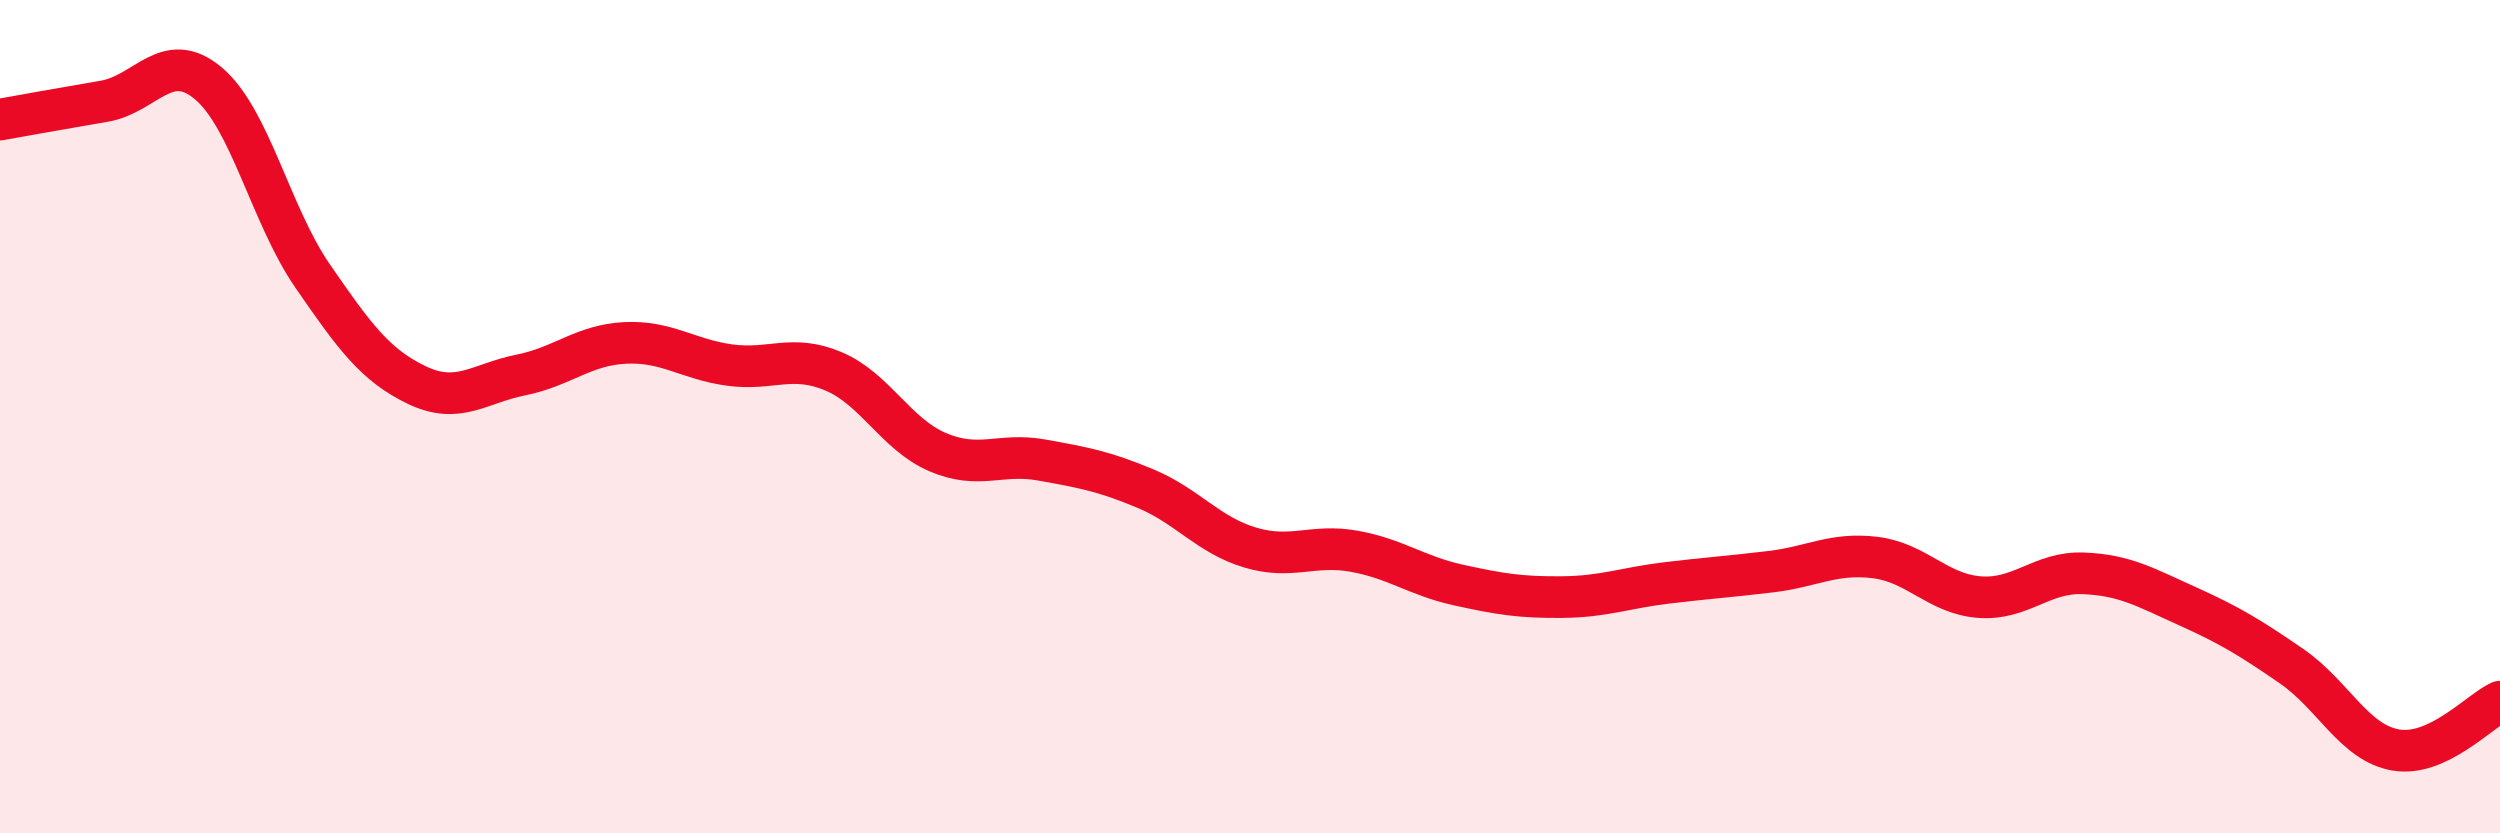 
    <svg width="60" height="20" viewBox="0 0 60 20" xmlns="http://www.w3.org/2000/svg">
      <path
        d="M 0,2.87 C 0.5,2.78 1.5,2.6 2.5,2.43 C 3.5,2.26 4,1.16 5,2 C 6,2.84 6.5,5.17 7.5,6.62 C 8.5,8.07 9,8.76 10,9.24 C 11,9.72 11.5,9.2 12.5,9 C 13.5,8.8 14,8.28 15,8.23 C 16,8.18 16.5,8.62 17.5,8.76 C 18.5,8.9 19,8.49 20,8.91 C 21,9.33 21.5,10.42 22.5,10.85 C 23.5,11.28 24,10.86 25,11.04 C 26,11.22 26.5,11.31 27.5,11.73 C 28.5,12.15 29,12.84 30,13.14 C 31,13.44 31.5,13.05 32.5,13.23 C 33.5,13.41 34,13.82 35,14.04 C 36,14.26 36.5,14.34 37.5,14.33 C 38.5,14.32 39,14.11 40,13.99 C 41,13.87 41.5,13.84 42.5,13.72 C 43.5,13.6 44,13.26 45,13.38 C 46,13.5 46.5,14.25 47.5,14.33 C 48.5,14.41 49,13.72 50,13.76 C 51,13.8 51.5,14.1 52.5,14.55 C 53.5,15 54,15.3 55,15.99 C 56,16.68 56.5,17.83 57.5,18 C 58.5,18.17 59.5,17.07 60,16.84L60 20L0 20Z"
        fill="#EB0A25"
        opacity="0.1"
        stroke-linecap="round"
        stroke-linejoin="round"
      />
      <path
        d="M 0,2.87 C 0.5,2.78 1.5,2.6 2.5,2.43 C 3.5,2.26 4,1.16 5,2 C 6,2.84 6.5,5.17 7.5,6.62 C 8.5,8.07 9,8.76 10,9.24 C 11,9.72 11.5,9.2 12.5,9 C 13.5,8.8 14,8.28 15,8.23 C 16,8.18 16.5,8.62 17.5,8.76 C 18.5,8.9 19,8.49 20,8.91 C 21,9.33 21.5,10.42 22.5,10.85 C 23.5,11.28 24,10.86 25,11.04 C 26,11.22 26.5,11.31 27.5,11.73 C 28.5,12.15 29,12.84 30,13.14 C 31,13.44 31.5,13.05 32.5,13.23 C 33.5,13.41 34,13.82 35,14.04 C 36,14.26 36.5,14.34 37.5,14.33 C 38.5,14.32 39,14.11 40,13.99 C 41,13.87 41.5,13.84 42.5,13.72 C 43.5,13.6 44,13.26 45,13.38 C 46,13.5 46.5,14.25 47.5,14.33 C 48.5,14.41 49,13.72 50,13.76 C 51,13.8 51.5,14.1 52.5,14.55 C 53.5,15 54,15.3 55,15.99 C 56,16.68 56.5,17.83 57.5,18 C 58.5,18.17 59.5,17.07 60,16.84"
        stroke="#EB0A25"
        stroke-width="1"
        fill="none"
        stroke-linecap="round"
        stroke-linejoin="round"
      />
    </svg>
  